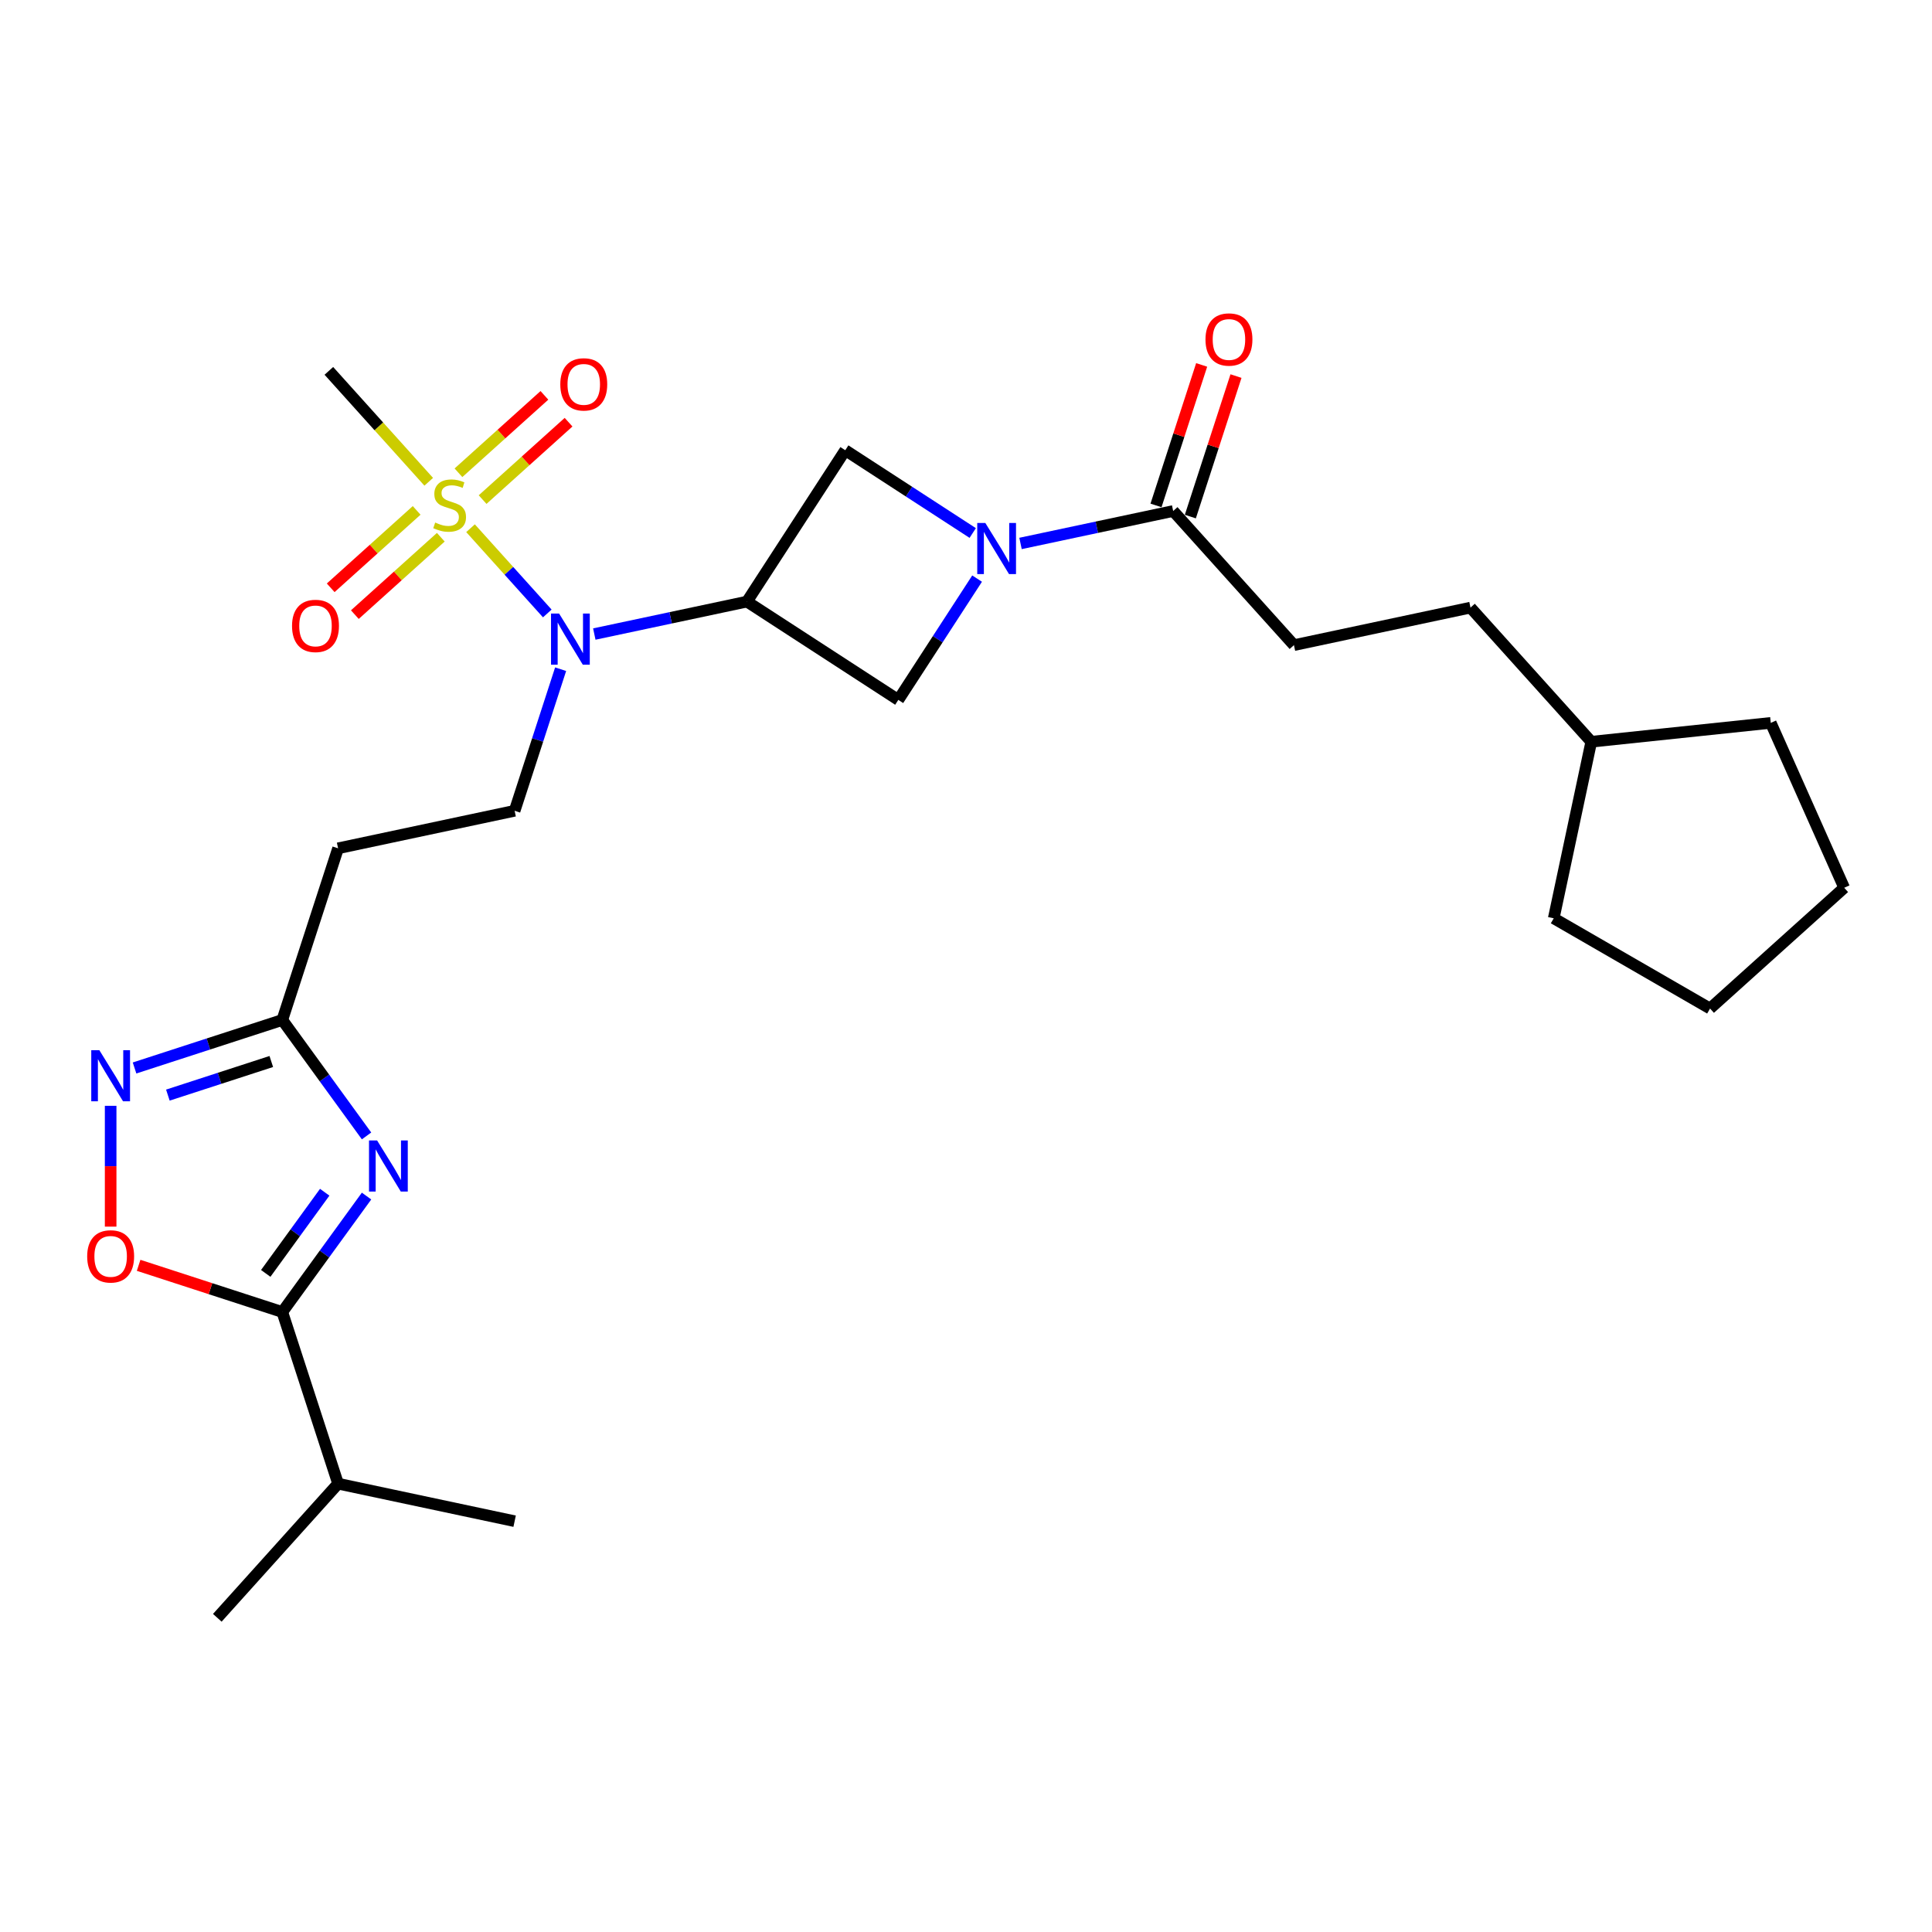 <?xml version='1.0' encoding='iso-8859-1'?>
<svg version='1.1' baseProfile='full'
              xmlns='http://www.w3.org/2000/svg'
                      xmlns:rdkit='http://www.rdkit.org/xml'
                      xmlns:xlink='http://www.w3.org/1999/xlink'
                  xml:space='preserve'
width='1000px' height='1000px' viewBox='0 0 1000 1000'>
<!-- END OF HEADER -->
<rect style='opacity:1.0;fill:#FFFFFF;stroke:none' width='1000' height='1000' x='0' y='0'> </rect>
<path class='bond-3' d='M 243.546,273.4 L 263.41,295.461' style='fill:none;fill-rule:evenodd;stroke:#CCCC00;stroke-width:6px;stroke-linecap:butt;stroke-linejoin:miter;stroke-opacity:1' />
<path class='bond-3' d='M 263.41,295.461 L 283.274,317.523' style='fill:none;fill-rule:evenodd;stroke:#0000FF;stroke-width:6px;stroke-linecap:butt;stroke-linejoin:miter;stroke-opacity:1' />
<path class='bond-13' d='M 215.658,264.183 L 193.413,284.213' style='fill:none;fill-rule:evenodd;stroke:#CCCC00;stroke-width:6px;stroke-linecap:butt;stroke-linejoin:miter;stroke-opacity:1' />
<path class='bond-13' d='M 193.413,284.213 L 171.167,304.243' style='fill:none;fill-rule:evenodd;stroke:#FF0000;stroke-width:6px;stroke-linecap:butt;stroke-linejoin:miter;stroke-opacity:1' />
<path class='bond-13' d='M 228.161,278.068 L 205.915,298.099' style='fill:none;fill-rule:evenodd;stroke:#CCCC00;stroke-width:6px;stroke-linecap:butt;stroke-linejoin:miter;stroke-opacity:1' />
<path class='bond-13' d='M 205.915,298.099 L 183.669,318.129' style='fill:none;fill-rule:evenodd;stroke:#FF0000;stroke-width:6px;stroke-linecap:butt;stroke-linejoin:miter;stroke-opacity:1' />
<path class='bond-14' d='M 249.797,258.587 L 272.043,238.557' style='fill:none;fill-rule:evenodd;stroke:#CCCC00;stroke-width:6px;stroke-linecap:butt;stroke-linejoin:miter;stroke-opacity:1' />
<path class='bond-14' d='M 272.043,238.557 L 294.289,218.527' style='fill:none;fill-rule:evenodd;stroke:#FF0000;stroke-width:6px;stroke-linecap:butt;stroke-linejoin:miter;stroke-opacity:1' />
<path class='bond-14' d='M 237.295,244.702 L 259.541,224.671' style='fill:none;fill-rule:evenodd;stroke:#CCCC00;stroke-width:6px;stroke-linecap:butt;stroke-linejoin:miter;stroke-opacity:1' />
<path class='bond-14' d='M 259.541,224.671 L 281.786,204.641' style='fill:none;fill-rule:evenodd;stroke:#FF0000;stroke-width:6px;stroke-linecap:butt;stroke-linejoin:miter;stroke-opacity:1' />
<path class='bond-18' d='M 221.909,249.37 L 196.063,220.664' style='fill:none;fill-rule:evenodd;stroke:#CCCC00;stroke-width:6px;stroke-linecap:butt;stroke-linejoin:miter;stroke-opacity:1' />
<path class='bond-18' d='M 196.063,220.664 L 170.216,191.959' style='fill:none;fill-rule:evenodd;stroke:#000000;stroke-width:6px;stroke-linecap:butt;stroke-linejoin:miter;stroke-opacity:1' />
<path class='bond-0' d='M 189.725,587.95 L 167.923,557.942' style='fill:none;fill-rule:evenodd;stroke:#0000FF;stroke-width:6px;stroke-linecap:butt;stroke-linejoin:miter;stroke-opacity:1' />
<path class='bond-0' d='M 167.923,557.942 L 146.121,527.934' style='fill:none;fill-rule:evenodd;stroke:#000000;stroke-width:6px;stroke-linecap:butt;stroke-linejoin:miter;stroke-opacity:1' />
<path class='bond-4' d='M 189.725,619.079 L 167.923,649.087' style='fill:none;fill-rule:evenodd;stroke:#0000FF;stroke-width:6px;stroke-linecap:butt;stroke-linejoin:miter;stroke-opacity:1' />
<path class='bond-4' d='M 167.923,649.087 L 146.121,679.095' style='fill:none;fill-rule:evenodd;stroke:#000000;stroke-width:6px;stroke-linecap:butt;stroke-linejoin:miter;stroke-opacity:1' />
<path class='bond-4' d='M 168.068,617.099 L 152.807,638.104' style='fill:none;fill-rule:evenodd;stroke:#0000FF;stroke-width:6px;stroke-linecap:butt;stroke-linejoin:miter;stroke-opacity:1' />
<path class='bond-4' d='M 152.807,638.104 L 137.545,659.11' style='fill:none;fill-rule:evenodd;stroke:#000000;stroke-width:6px;stroke-linecap:butt;stroke-linejoin:miter;stroke-opacity:1' />
<path class='bond-1' d='M 386.62,311.388 L 347.114,319.785' style='fill:none;fill-rule:evenodd;stroke:#000000;stroke-width:6px;stroke-linecap:butt;stroke-linejoin:miter;stroke-opacity:1' />
<path class='bond-1' d='M 347.114,319.785 L 307.609,328.182' style='fill:none;fill-rule:evenodd;stroke:#0000FF;stroke-width:6px;stroke-linecap:butt;stroke-linejoin:miter;stroke-opacity:1' />
<path class='bond-9' d='M 386.62,311.388 L 464.971,362.269' style='fill:none;fill-rule:evenodd;stroke:#000000;stroke-width:6px;stroke-linecap:butt;stroke-linejoin:miter;stroke-opacity:1' />
<path class='bond-10' d='M 386.62,311.388 L 437.502,233.037' style='fill:none;fill-rule:evenodd;stroke:#000000;stroke-width:6px;stroke-linecap:butt;stroke-linejoin:miter;stroke-opacity:1' />
<path class='bond-2' d='M 503.483,275.886 L 470.492,254.462' style='fill:none;fill-rule:evenodd;stroke:#0000FF;stroke-width:6px;stroke-linecap:butt;stroke-linejoin:miter;stroke-opacity:1' />
<path class='bond-2' d='M 470.492,254.462 L 437.502,233.037' style='fill:none;fill-rule:evenodd;stroke:#000000;stroke-width:6px;stroke-linecap:butt;stroke-linejoin:miter;stroke-opacity:1' />
<path class='bond-8' d='M 528.221,281.289 L 567.727,272.892' style='fill:none;fill-rule:evenodd;stroke:#0000FF;stroke-width:6px;stroke-linecap:butt;stroke-linejoin:miter;stroke-opacity:1' />
<path class='bond-8' d='M 567.727,272.892 L 607.233,264.495' style='fill:none;fill-rule:evenodd;stroke:#000000;stroke-width:6px;stroke-linecap:butt;stroke-linejoin:miter;stroke-opacity:1' />
<path class='bond-27' d='M 505.745,299.483 L 485.358,330.876' style='fill:none;fill-rule:evenodd;stroke:#0000FF;stroke-width:6px;stroke-linecap:butt;stroke-linejoin:miter;stroke-opacity:1' />
<path class='bond-27' d='M 485.358,330.876 L 464.971,362.269' style='fill:none;fill-rule:evenodd;stroke:#000000;stroke-width:6px;stroke-linecap:butt;stroke-linejoin:miter;stroke-opacity:1' />
<path class='bond-11' d='M 290.182,346.375 L 278.276,383.018' style='fill:none;fill-rule:evenodd;stroke:#0000FF;stroke-width:6px;stroke-linecap:butt;stroke-linejoin:miter;stroke-opacity:1' />
<path class='bond-11' d='M 278.276,383.018 L 266.37,419.661' style='fill:none;fill-rule:evenodd;stroke:#000000;stroke-width:6px;stroke-linecap:butt;stroke-linejoin:miter;stroke-opacity:1' />
<path class='bond-17' d='M 146.121,679.095 L 174.99,767.945' style='fill:none;fill-rule:evenodd;stroke:#000000;stroke-width:6px;stroke-linecap:butt;stroke-linejoin:miter;stroke-opacity:1' />
<path class='bond-28' d='M 146.121,679.095 L 108.936,667.013' style='fill:none;fill-rule:evenodd;stroke:#000000;stroke-width:6px;stroke-linecap:butt;stroke-linejoin:miter;stroke-opacity:1' />
<path class='bond-28' d='M 108.936,667.013 L 71.751,654.931' style='fill:none;fill-rule:evenodd;stroke:#FF0000;stroke-width:6px;stroke-linecap:butt;stroke-linejoin:miter;stroke-opacity:1' />
<path class='bond-5' d='M 69.64,552.785 L 107.88,540.359' style='fill:none;fill-rule:evenodd;stroke:#0000FF;stroke-width:6px;stroke-linecap:butt;stroke-linejoin:miter;stroke-opacity:1' />
<path class='bond-5' d='M 107.88,540.359 L 146.121,527.934' style='fill:none;fill-rule:evenodd;stroke:#000000;stroke-width:6px;stroke-linecap:butt;stroke-linejoin:miter;stroke-opacity:1' />
<path class='bond-5' d='M 86.886,566.827 L 113.654,558.129' style='fill:none;fill-rule:evenodd;stroke:#0000FF;stroke-width:6px;stroke-linecap:butt;stroke-linejoin:miter;stroke-opacity:1' />
<path class='bond-5' d='M 113.654,558.129 L 140.422,549.432' style='fill:none;fill-rule:evenodd;stroke:#000000;stroke-width:6px;stroke-linecap:butt;stroke-linejoin:miter;stroke-opacity:1' />
<path class='bond-7' d='M 57.271,572.368 L 57.271,603.634' style='fill:none;fill-rule:evenodd;stroke:#0000FF;stroke-width:6px;stroke-linecap:butt;stroke-linejoin:miter;stroke-opacity:1' />
<path class='bond-7' d='M 57.271,603.634 L 57.271,634.901' style='fill:none;fill-rule:evenodd;stroke:#FF0000;stroke-width:6px;stroke-linecap:butt;stroke-linejoin:miter;stroke-opacity:1' />
<path class='bond-6' d='M 146.121,527.934 L 174.99,439.085' style='fill:none;fill-rule:evenodd;stroke:#000000;stroke-width:6px;stroke-linecap:butt;stroke-linejoin:miter;stroke-opacity:1' />
<path class='bond-15' d='M 616.118,267.382 L 627.933,231.019' style='fill:none;fill-rule:evenodd;stroke:#000000;stroke-width:6px;stroke-linecap:butt;stroke-linejoin:miter;stroke-opacity:1' />
<path class='bond-15' d='M 627.933,231.019 L 639.748,194.657' style='fill:none;fill-rule:evenodd;stroke:#FF0000;stroke-width:6px;stroke-linecap:butt;stroke-linejoin:miter;stroke-opacity:1' />
<path class='bond-15' d='M 598.348,261.608 L 610.163,225.246' style='fill:none;fill-rule:evenodd;stroke:#000000;stroke-width:6px;stroke-linecap:butt;stroke-linejoin:miter;stroke-opacity:1' />
<path class='bond-15' d='M 610.163,225.246 L 621.978,188.883' style='fill:none;fill-rule:evenodd;stroke:#FF0000;stroke-width:6px;stroke-linecap:butt;stroke-linejoin:miter;stroke-opacity:1' />
<path class='bond-16' d='M 607.233,264.495 L 669.744,333.921' style='fill:none;fill-rule:evenodd;stroke:#000000;stroke-width:6px;stroke-linecap:butt;stroke-linejoin:miter;stroke-opacity:1' />
<path class='bond-12' d='M 266.37,419.661 L 174.99,439.085' style='fill:none;fill-rule:evenodd;stroke:#000000;stroke-width:6px;stroke-linecap:butt;stroke-linejoin:miter;stroke-opacity:1' />
<path class='bond-19' d='M 669.744,333.921 L 761.125,314.498' style='fill:none;fill-rule:evenodd;stroke:#000000;stroke-width:6px;stroke-linecap:butt;stroke-linejoin:miter;stroke-opacity:1' />
<path class='bond-21' d='M 174.99,767.945 L 112.478,837.371' style='fill:none;fill-rule:evenodd;stroke:#000000;stroke-width:6px;stroke-linecap:butt;stroke-linejoin:miter;stroke-opacity:1' />
<path class='bond-22' d='M 174.99,767.945 L 266.37,787.368' style='fill:none;fill-rule:evenodd;stroke:#000000;stroke-width:6px;stroke-linecap:butt;stroke-linejoin:miter;stroke-opacity:1' />
<path class='bond-20' d='M 761.125,314.498 L 823.637,383.924' style='fill:none;fill-rule:evenodd;stroke:#000000;stroke-width:6px;stroke-linecap:butt;stroke-linejoin:miter;stroke-opacity:1' />
<path class='bond-23' d='M 823.637,383.924 L 916.547,374.159' style='fill:none;fill-rule:evenodd;stroke:#000000;stroke-width:6px;stroke-linecap:butt;stroke-linejoin:miter;stroke-opacity:1' />
<path class='bond-24' d='M 823.637,383.924 L 804.213,475.305' style='fill:none;fill-rule:evenodd;stroke:#000000;stroke-width:6px;stroke-linecap:butt;stroke-linejoin:miter;stroke-opacity:1' />
<path class='bond-25' d='M 916.547,374.159 L 954.545,459.504' style='fill:none;fill-rule:evenodd;stroke:#000000;stroke-width:6px;stroke-linecap:butt;stroke-linejoin:miter;stroke-opacity:1' />
<path class='bond-26' d='M 804.213,475.305 L 885.119,522.016' style='fill:none;fill-rule:evenodd;stroke:#000000;stroke-width:6px;stroke-linecap:butt;stroke-linejoin:miter;stroke-opacity:1' />
<path class='bond-29' d='M 954.545,459.504 L 885.119,522.016' style='fill:none;fill-rule:evenodd;stroke:#000000;stroke-width:6px;stroke-linecap:butt;stroke-linejoin:miter;stroke-opacity:1' />
<path  class='atom-0' d='M 225.254 270.466
Q 225.553 270.578, 226.786 271.101
Q 228.019 271.624, 229.365 271.96
Q 230.747 272.259, 232.092 272.259
Q 234.596 272.259, 236.054 271.064
Q 237.511 269.83, 237.511 267.7
Q 237.511 266.243, 236.764 265.346
Q 236.054 264.449, 234.932 263.963
Q 233.811 263.478, 231.943 262.917
Q 229.589 262.207, 228.169 261.534
Q 226.786 260.862, 225.777 259.442
Q 224.806 258.022, 224.806 255.63
Q 224.806 252.304, 227.048 250.249
Q 229.327 248.194, 233.811 248.194
Q 236.876 248.194, 240.351 249.651
L 239.492 252.529
Q 236.315 251.221, 233.924 251.221
Q 231.345 251.221, 229.925 252.304
Q 228.505 253.351, 228.542 255.182
Q 228.542 256.602, 229.252 257.461
Q 230 258.321, 231.046 258.807
Q 232.13 259.292, 233.924 259.853
Q 236.315 260.6, 237.735 261.348
Q 239.155 262.095, 240.164 263.627
Q 241.21 265.122, 241.21 267.7
Q 241.21 271.362, 238.744 273.343
Q 236.315 275.286, 232.242 275.286
Q 229.888 275.286, 228.094 274.763
Q 226.338 274.277, 224.245 273.418
L 225.254 270.466
' fill='#CCCC00'/>
<path  class='atom-1' d='M 195.185 590.286
L 203.854 604.299
Q 204.714 605.682, 206.096 608.186
Q 207.479 610.689, 207.554 610.839
L 207.554 590.286
L 211.066 590.286
L 211.066 616.743
L 207.442 616.743
L 198.137 601.422
Q 197.053 599.628, 195.895 597.573
Q 194.773 595.518, 194.437 594.882
L 194.437 616.743
L 190.999 616.743
L 190.999 590.286
L 195.185 590.286
' fill='#0000FF'/>
<path  class='atom-3' d='M 510.004 270.69
L 518.673 284.703
Q 519.533 286.086, 520.915 288.59
Q 522.298 291.093, 522.373 291.243
L 522.373 270.69
L 525.886 270.69
L 525.886 297.147
L 522.261 297.147
L 512.956 281.826
Q 511.872 280.032, 510.714 277.977
Q 509.593 275.922, 509.256 275.286
L 509.256 297.147
L 505.818 297.147
L 505.818 270.69
L 510.004 270.69
' fill='#0000FF'/>
<path  class='atom-4' d='M 289.391 317.583
L 298.061 331.596
Q 298.92 332.979, 300.303 335.482
Q 301.686 337.986, 301.76 338.136
L 301.76 317.583
L 305.273 317.583
L 305.273 344.04
L 301.648 344.04
L 292.343 328.719
Q 291.26 326.925, 290.101 324.87
Q 288.98 322.814, 288.644 322.179
L 288.644 344.04
L 285.206 344.04
L 285.206 317.583
L 289.391 317.583
' fill='#0000FF'/>
<path  class='atom-6' d='M 51.422 543.575
L 60.092 557.588
Q 60.952 558.971, 62.334 561.475
Q 63.717 563.978, 63.792 564.128
L 63.792 543.575
L 67.304 543.575
L 67.304 570.032
L 63.679 570.032
L 54.375 554.711
Q 53.291 552.917, 52.133 550.862
Q 51.011 548.807, 50.675 548.171
L 50.675 570.032
L 47.237 570.032
L 47.237 543.575
L 51.422 543.575
' fill='#0000FF'/>
<path  class='atom-8' d='M 45.126 650.3
Q 45.126 643.948, 48.265 640.398
Q 51.404 636.848, 57.271 636.848
Q 63.138 636.848, 66.277 640.398
Q 69.416 643.948, 69.416 650.3
Q 69.416 656.728, 66.239 660.39
Q 63.063 664.015, 57.271 664.015
Q 51.441 664.015, 48.265 660.39
Q 45.126 656.765, 45.126 650.3
M 57.271 661.025
Q 61.307 661.025, 63.474 658.335
Q 65.679 655.607, 65.679 650.3
Q 65.679 645.106, 63.474 642.49
Q 61.307 639.837, 57.271 639.837
Q 53.235 639.837, 51.03 642.453
Q 48.863 645.069, 48.863 650.3
Q 48.863 655.644, 51.03 658.335
Q 53.235 661.025, 57.271 661.025
' fill='#FF0000'/>
<path  class='atom-14' d='M 151.157 323.971
Q 151.157 317.619, 154.296 314.069
Q 157.435 310.519, 163.301 310.519
Q 169.168 310.519, 172.307 314.069
Q 175.446 317.619, 175.446 323.971
Q 175.446 330.399, 172.27 334.061
Q 169.094 337.686, 163.301 337.686
Q 157.472 337.686, 154.296 334.061
Q 151.157 330.436, 151.157 323.971
M 163.301 334.696
Q 167.337 334.696, 169.505 332.006
Q 171.709 329.278, 171.709 323.971
Q 171.709 318.777, 169.505 316.161
Q 167.337 313.508, 163.301 313.508
Q 159.266 313.508, 157.061 316.124
Q 154.893 318.74, 154.893 323.971
Q 154.893 329.315, 157.061 332.006
Q 159.266 334.696, 163.301 334.696
' fill='#FF0000'/>
<path  class='atom-15' d='M 290.009 198.948
Q 290.009 192.595, 293.148 189.045
Q 296.287 185.495, 302.154 185.495
Q 308.021 185.495, 311.16 189.045
Q 314.299 192.595, 314.299 198.948
Q 314.299 205.376, 311.123 209.038
Q 307.946 212.662, 302.154 212.662
Q 296.324 212.662, 293.148 209.038
Q 290.009 205.413, 290.009 198.948
M 302.154 209.673
Q 306.19 209.673, 308.357 206.982
Q 310.562 204.254, 310.562 198.948
Q 310.562 193.754, 308.357 191.138
Q 306.19 188.485, 302.154 188.485
Q 298.118 188.485, 295.913 191.101
Q 293.746 193.716, 293.746 198.948
Q 293.746 204.292, 295.913 206.982
Q 298.118 209.673, 302.154 209.673
' fill='#FF0000'/>
<path  class='atom-16' d='M 623.957 175.72
Q 623.957 169.367, 627.096 165.817
Q 630.235 162.267, 636.102 162.267
Q 641.969 162.267, 645.108 165.817
Q 648.247 169.367, 648.247 175.72
Q 648.247 182.147, 645.07 185.81
Q 641.894 189.434, 636.102 189.434
Q 630.272 189.434, 627.096 185.81
Q 623.957 182.185, 623.957 175.72
M 636.102 186.445
Q 640.138 186.445, 642.305 183.754
Q 644.51 181.026, 644.51 175.72
Q 644.51 170.526, 642.305 167.91
Q 640.138 165.257, 636.102 165.257
Q 632.066 165.257, 629.861 167.872
Q 627.694 170.488, 627.694 175.72
Q 627.694 181.064, 629.861 183.754
Q 632.066 186.445, 636.102 186.445
' fill='#FF0000'/>
</svg>
